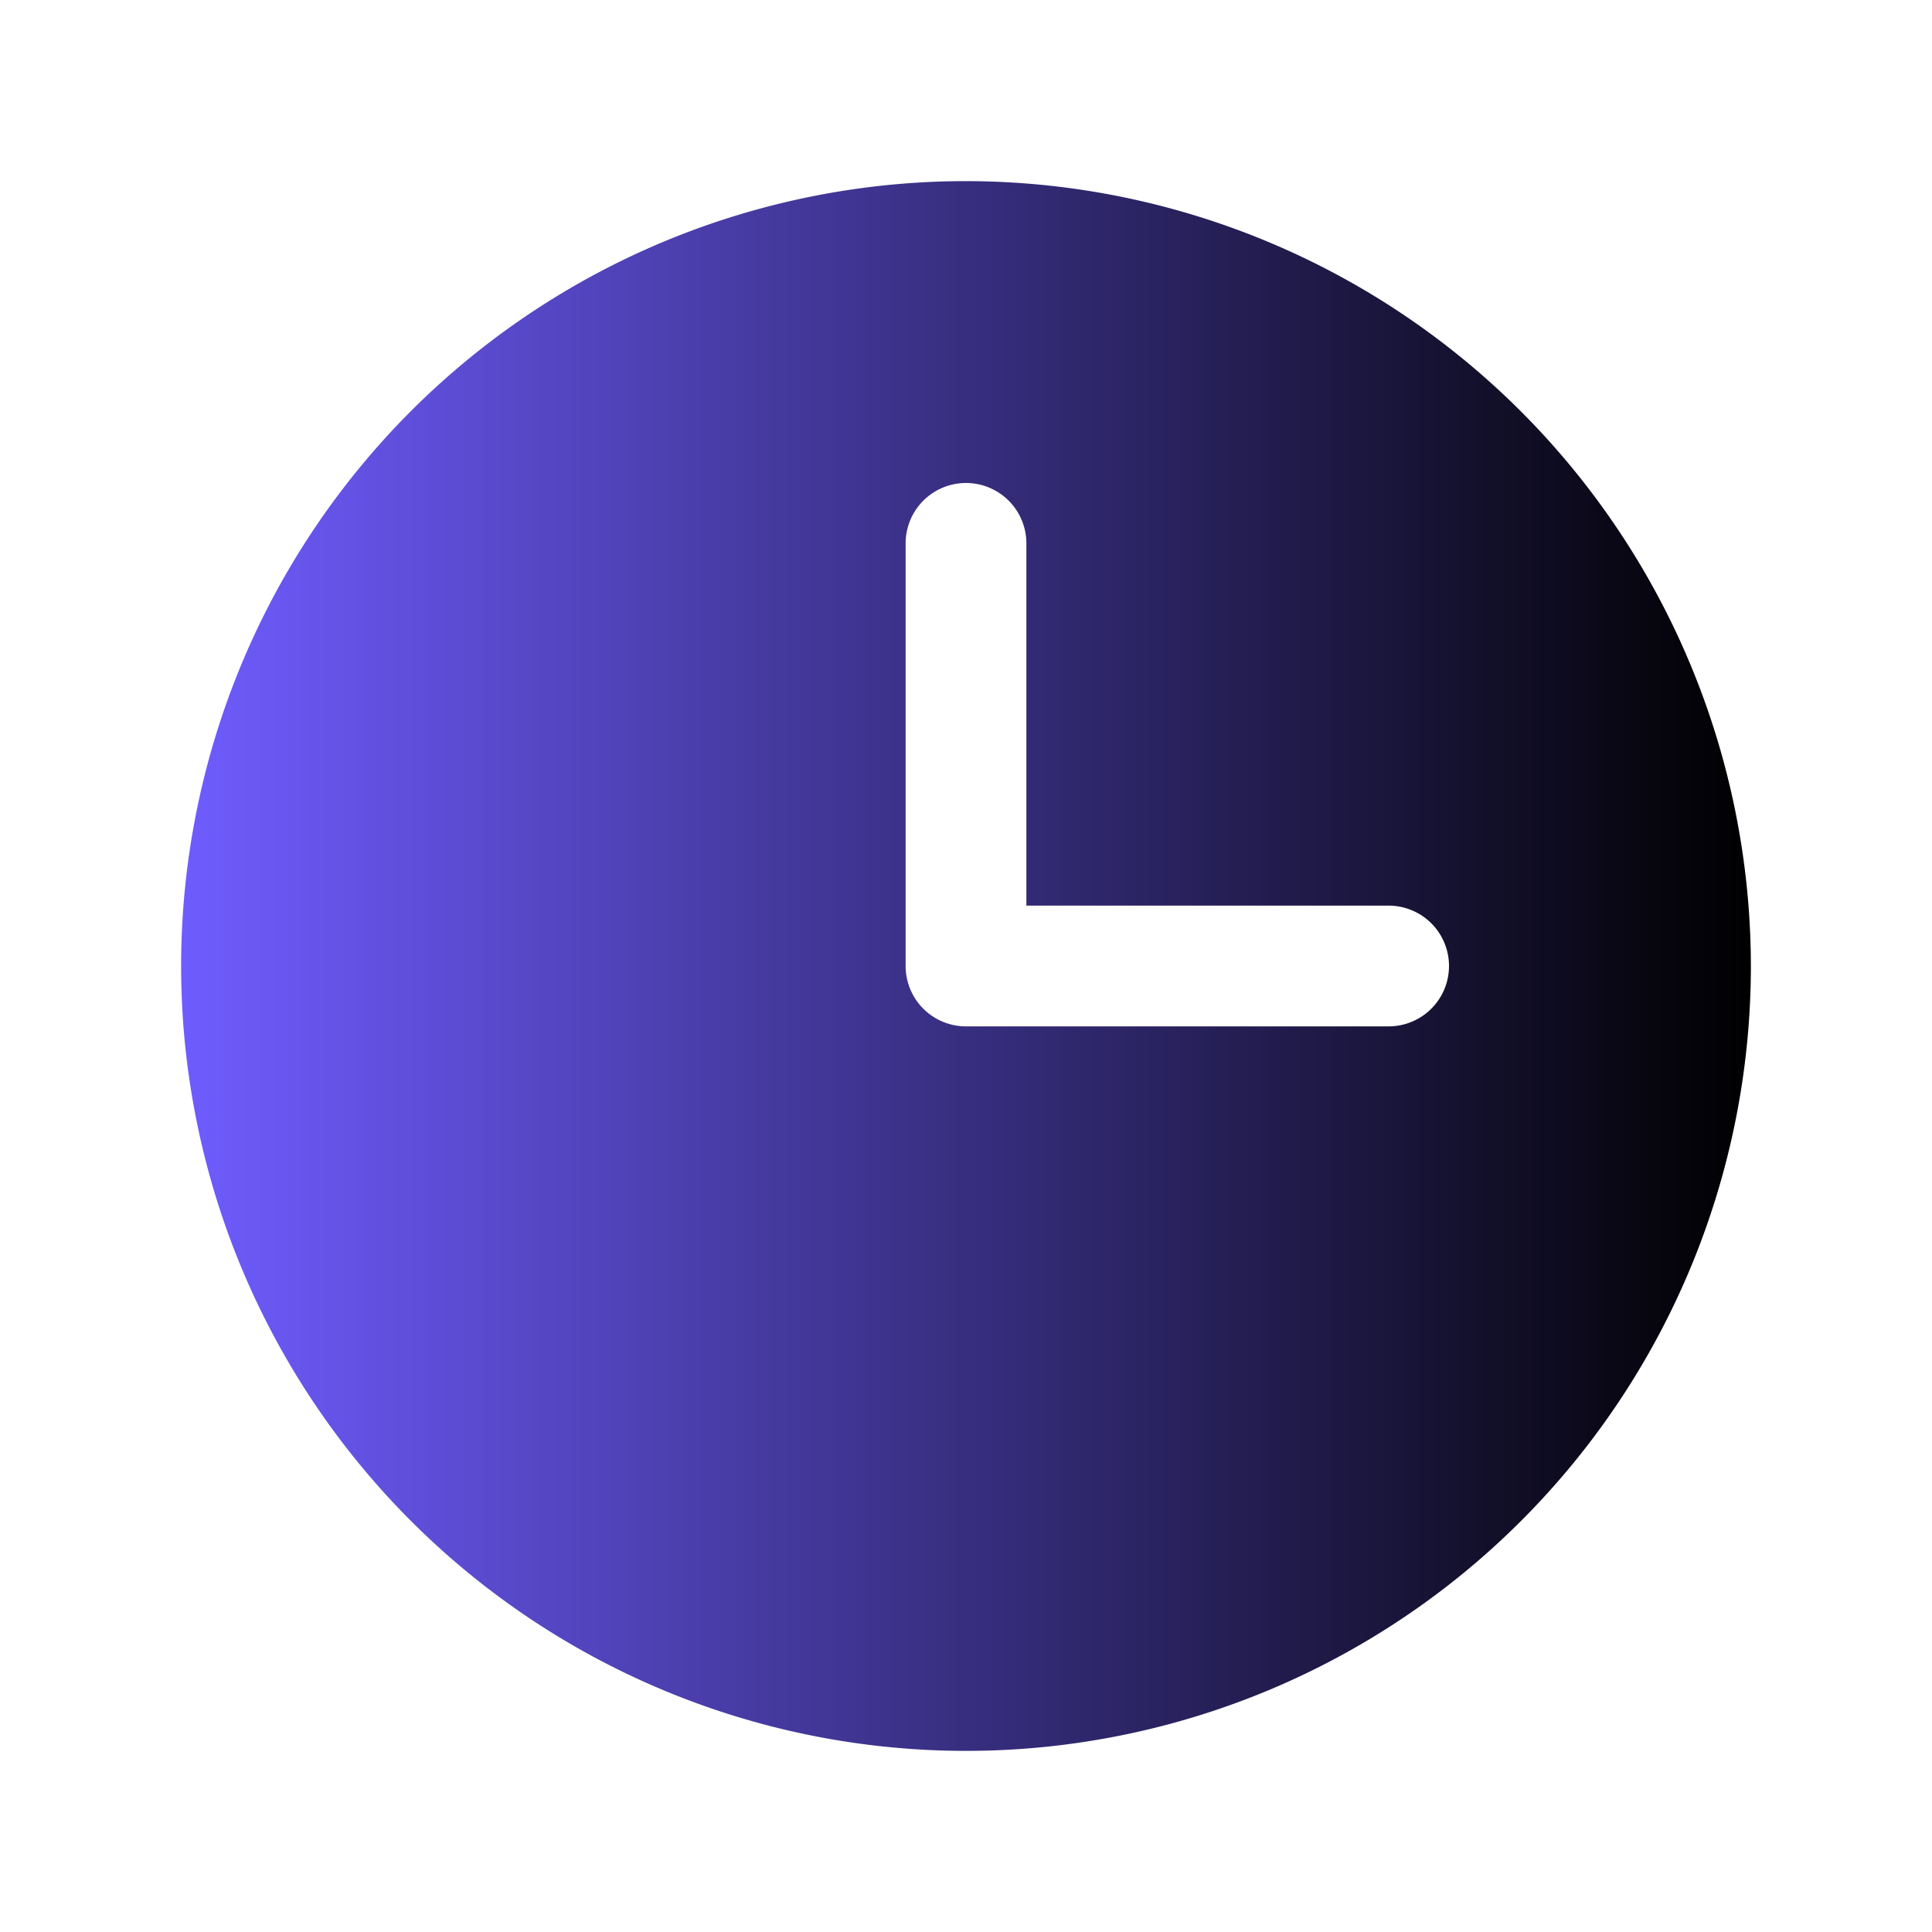 <svg width="32" height="32" fill="none" xmlns="http://www.w3.org/2000/svg"><g clip-path="url(#a)"><path d="M16 3a13 13 0 1 0 13 13A13.013 13.013 0 0 0 16 3Zm7 14h-7a1 1 0 0 1-1-1V9a1 1 0 0 1 2 0v6h6a1 1 0 0 1 0 2Z" fill="url(#b)"/></g><defs><linearGradient id="b" x1="3" y1="16" x2="29" y2="16" gradientUnits="userSpaceOnUse"><stop stop-color="#6F5CFF"/><stop offset="1"/></linearGradient><clipPath id="a"><path fill="#fff" d="M0 0h32v32H0z"/></clipPath></defs></svg>